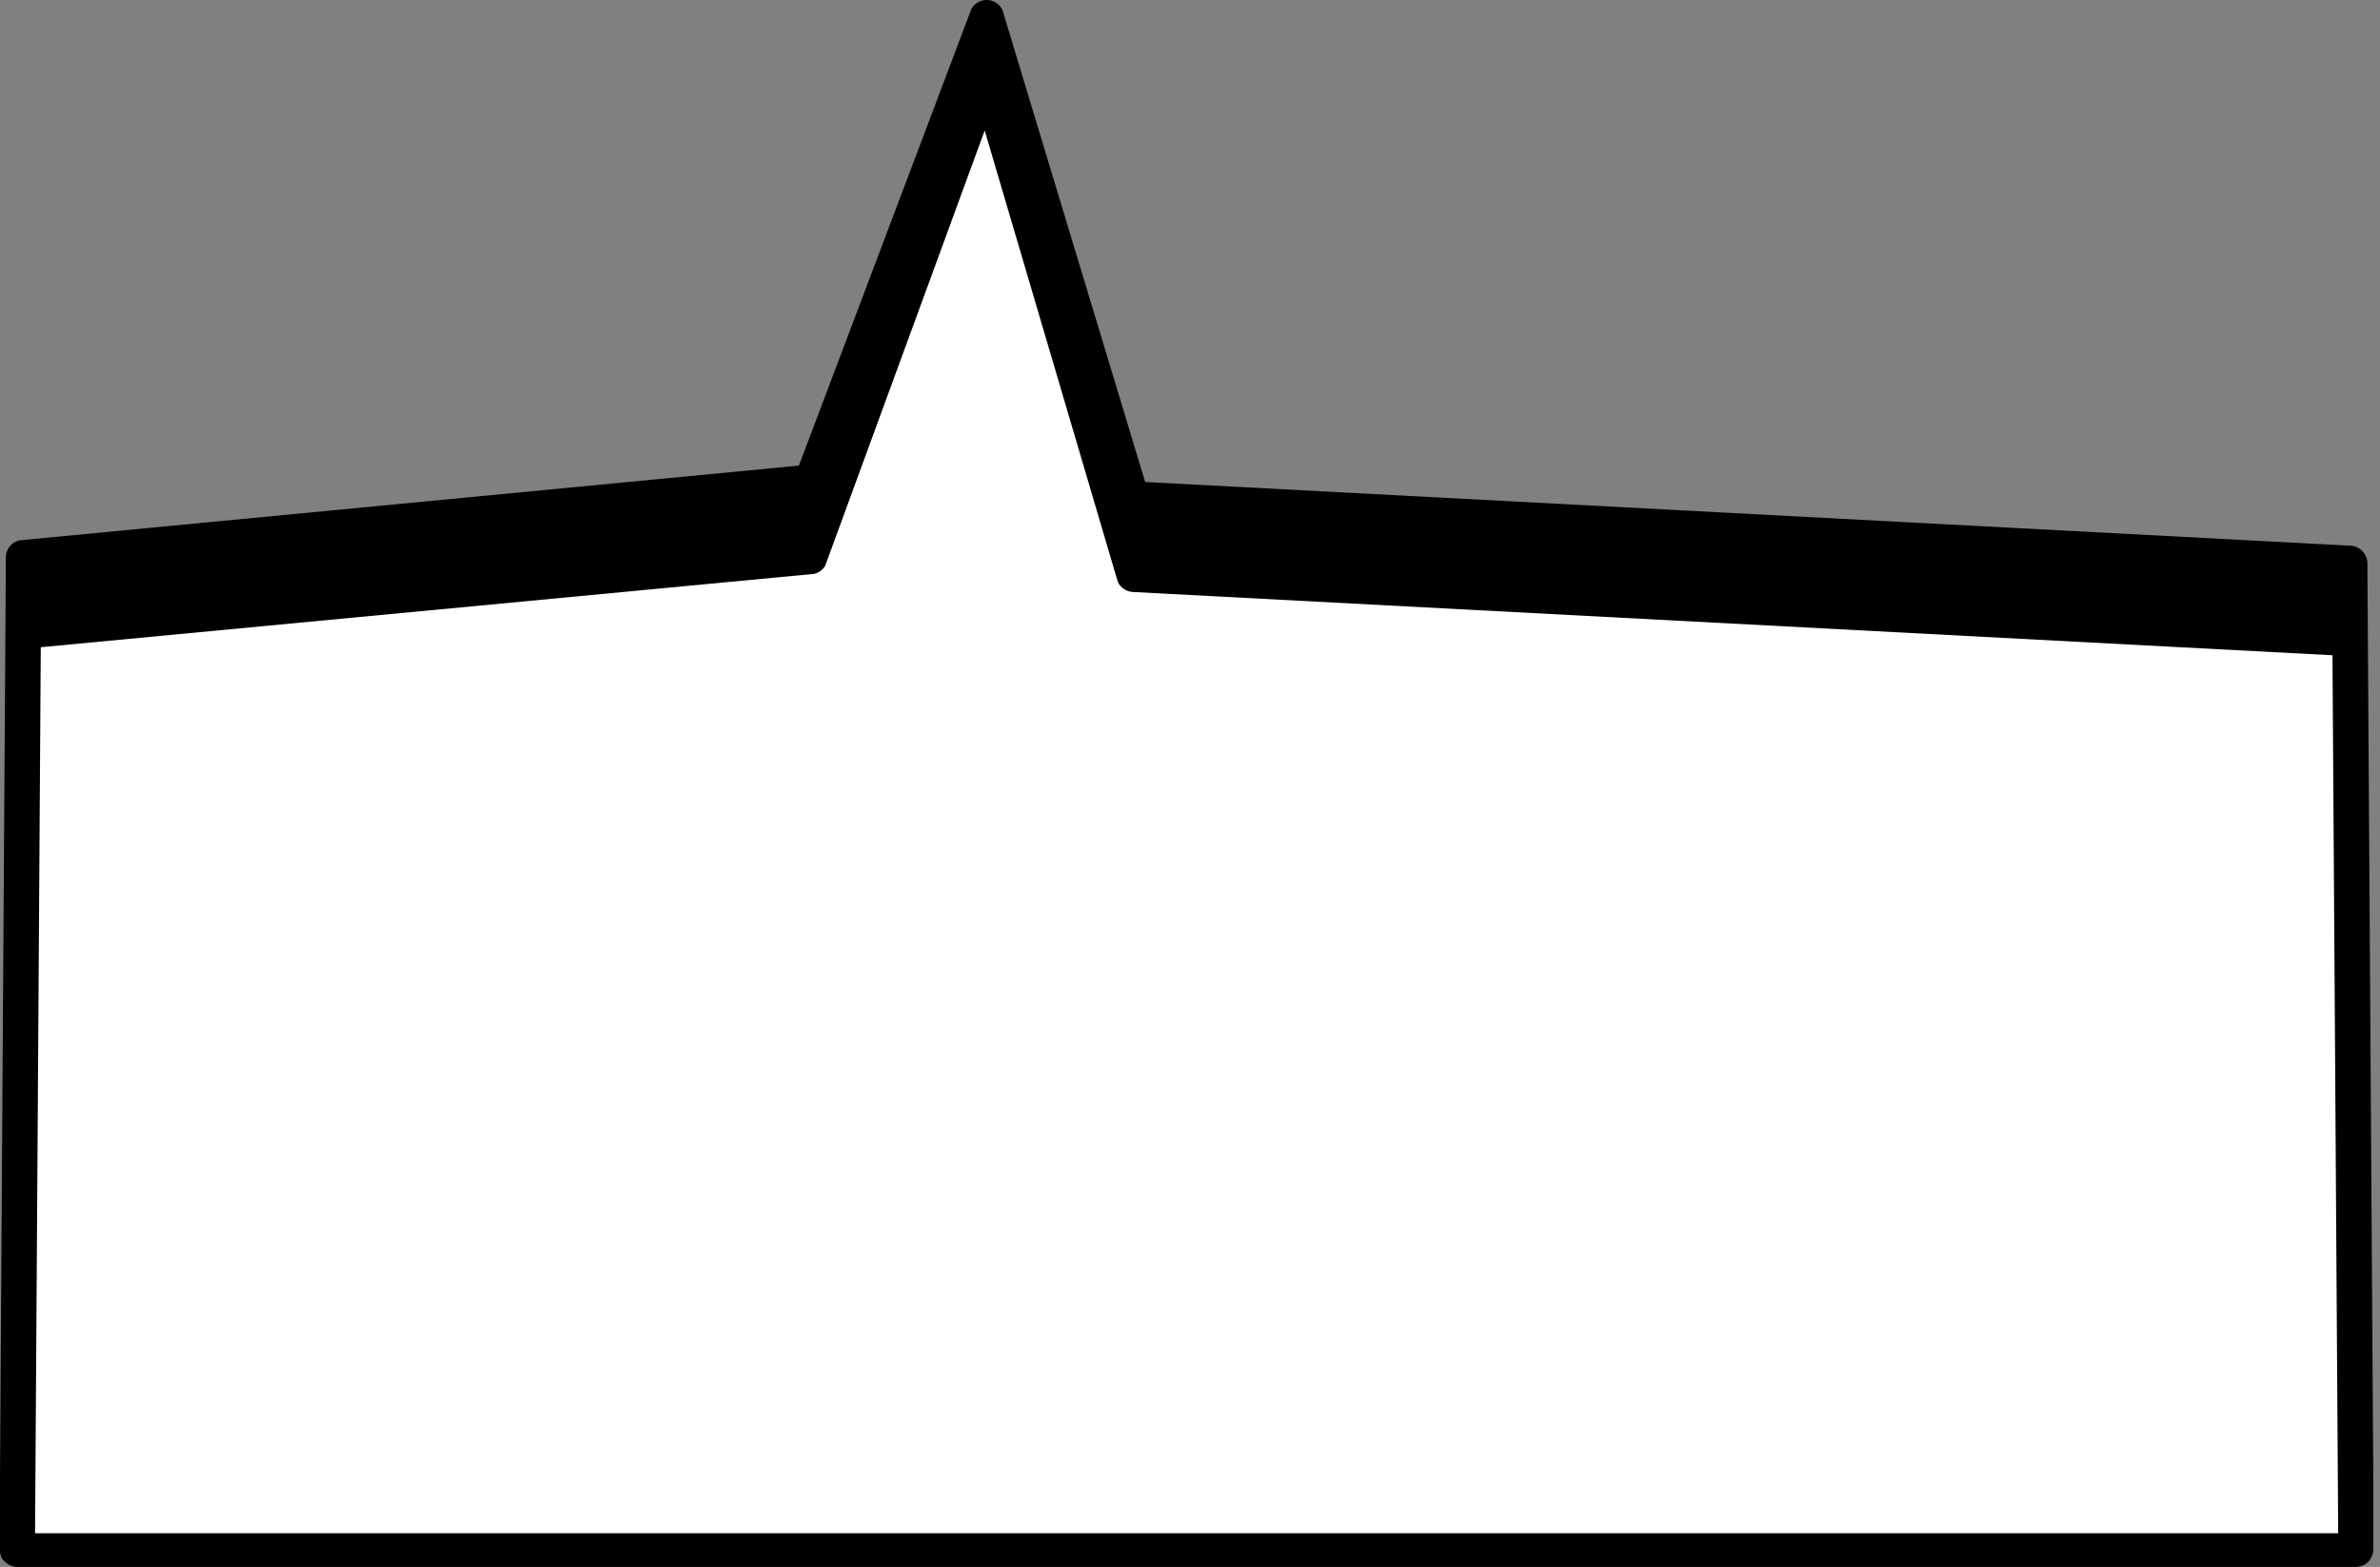 <svg width="281" height="185" viewBox="0 0 281 185" fill="none" xmlns="http://www.w3.org/2000/svg">
<rect x="0" y="0" width="281" height="185" fill="#808080" stroke="none"/>
<path d="M0.693 65.804C0.693 64.856 1.349 64.017 2.279 63.798L94.325 54.973L114.71 1.003C115.093 0.383 115.768 0 116.479 0C116.516 0 116.552 0 116.589 0C117.354 0.036 118.029 0.492 118.357 1.185L135.206 56.906L277.614 64.436C278.671 64.528 279.492 65.421 279.51 66.479L280.203 174.114V174.534V174.953V175.372V175.792V176.211V176.631V177.05V177.469V177.889V178.308V178.727V179.147V179.566V179.986V180.405V180.824V181.244V181.663V182.083V182.502V182.921C280.203 183.468 280.002 183.997 279.601 184.398C279.218 184.781 278.689 185 278.142 185H2.06C1.513 185 0.985 184.781 0.602 184.398C0.219 184.161 0 183.632 0 183.085V182.666V182.247V182.228V181.809V181.39V180.97V180.952V180.533V180.113V180.095V179.676V179.256V179.238V178.819V178.399V177.98V177.561V177.542V177.123V176.704V176.685V176.266V175.847V175.427V175.409V174.99V174.57V174.552V174.133L0.693 65.804Z" fill="black"/>
<path d="M4.814 76.417L96.13 67.755C96.677 67.628 97.133 67.281 97.425 66.807L116.26 15.408L131.978 68.704C132.288 69.378 132.945 69.816 133.674 69.889L275.389 77.365L276.064 181.025H4.139L4.814 76.398V76.417Z" fill="white"/>
</svg>
